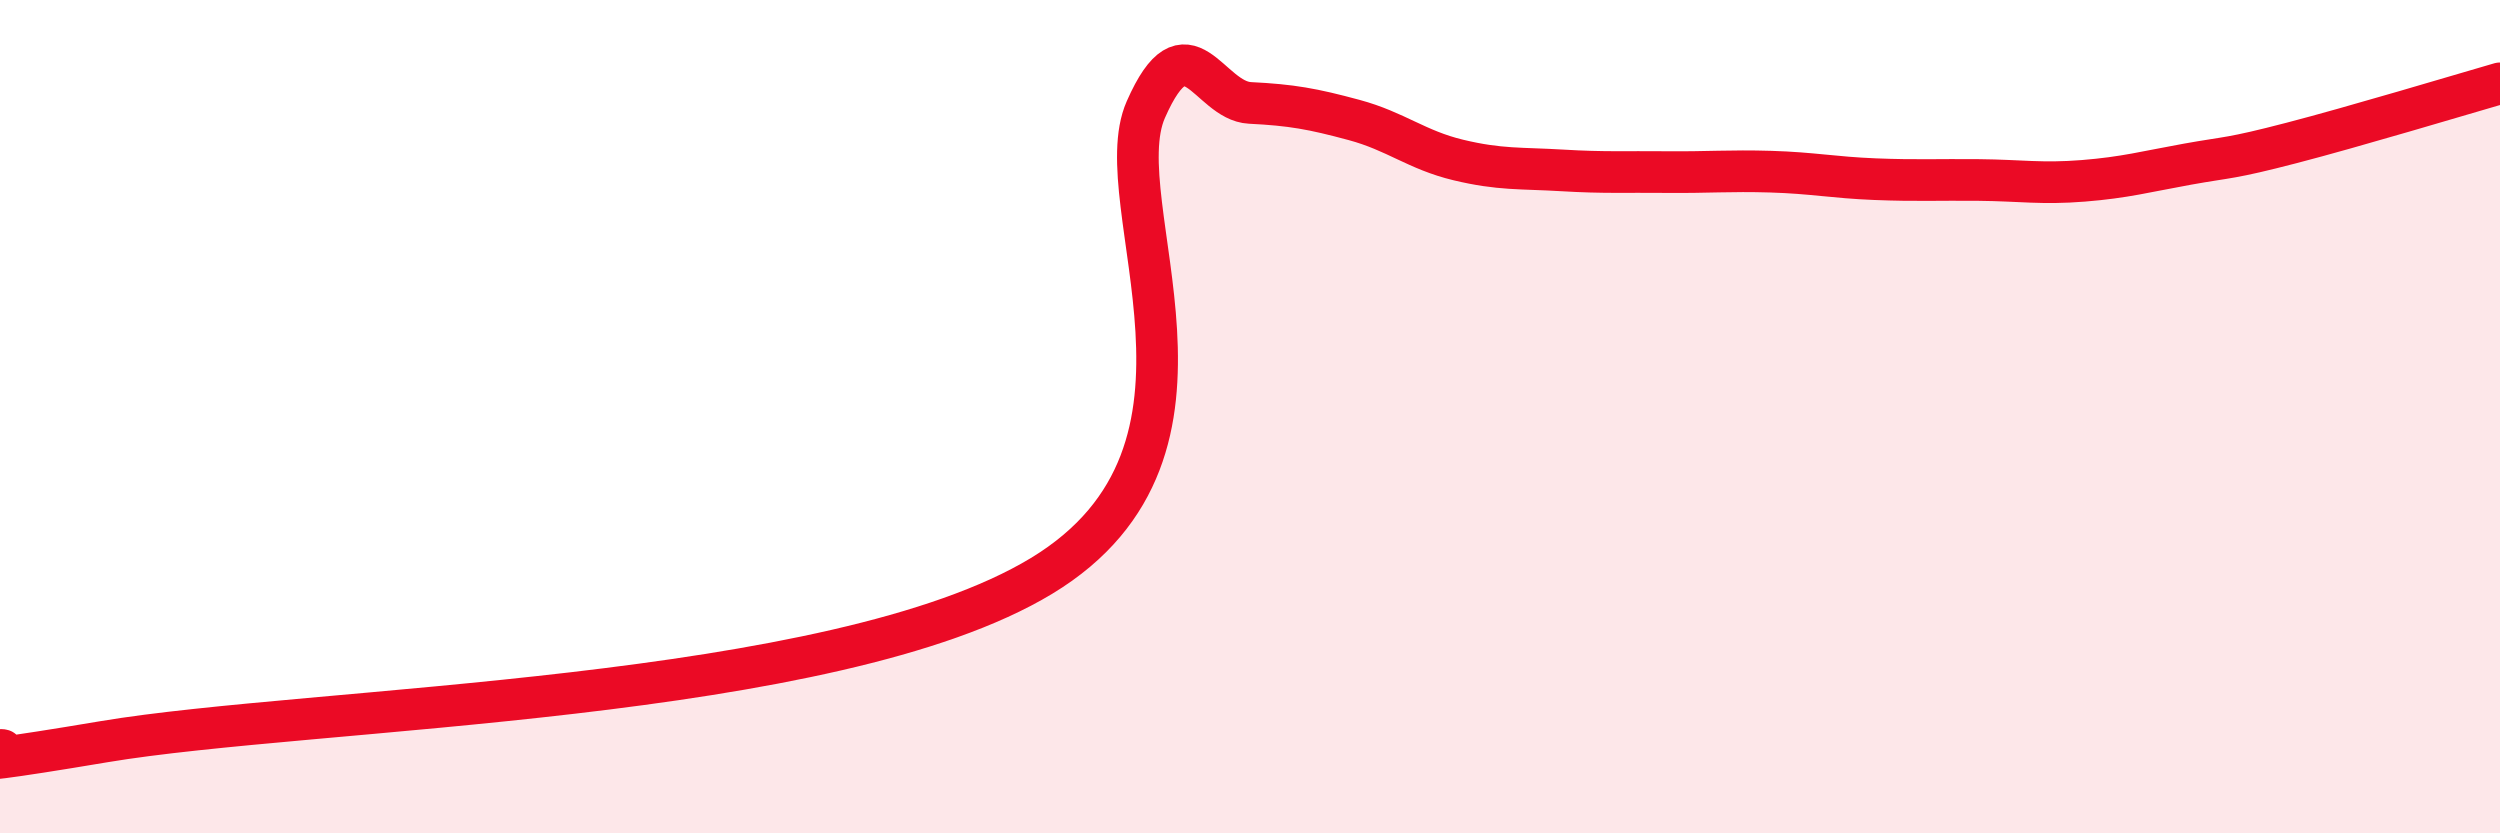 
    <svg width="60" height="20" viewBox="0 0 60 20" xmlns="http://www.w3.org/2000/svg">
      <path
        d="M 0,18 C 0.5,17.96 -2.5,18.64 2.5,17.8 C 7.5,16.96 20,16.85 25,13.82 C 30,10.79 26.5,4.9 27.5,2.63 C 28.5,0.36 29,2.42 30,2.47 C 31,2.52 31.5,2.61 32.5,2.88 C 33.5,3.15 34,3.6 35,3.84 C 36,4.08 36.5,4.03 37.5,4.09 C 38.5,4.15 39,4.12 40,4.13 C 41,4.14 41.5,4.09 42.5,4.12 C 43.5,4.15 44,4.26 45,4.3 C 46,4.34 46.5,4.31 47.5,4.32 C 48.5,4.33 49,4.42 50,4.34 C 51,4.26 51.5,4.12 52.5,3.94 C 53.5,3.76 53.5,3.82 55,3.43 C 56.5,3.04 59,2.29 60,2L60 20L0 20Z"
        fill="#EB0A25"
        opacity="0.1"
        stroke-linecap="round"
        stroke-linejoin="round"
      />
      <path
        d="M 0,18 C 0.5,17.96 -2.5,18.64 2.5,17.8 C 7.5,16.96 20,16.85 25,13.82 C 30,10.79 26.5,4.9 27.5,2.63 C 28.5,0.36 29,2.42 30,2.47 C 31,2.52 31.5,2.61 32.5,2.88 C 33.5,3.15 34,3.6 35,3.84 C 36,4.08 36.5,4.03 37.5,4.09 C 38.5,4.15 39,4.12 40,4.13 C 41,4.14 41.5,4.09 42.5,4.12 C 43.5,4.15 44,4.26 45,4.3 C 46,4.34 46.5,4.31 47.5,4.32 C 48.5,4.33 49,4.42 50,4.34 C 51,4.26 51.5,4.12 52.5,3.94 C 53.5,3.76 53.5,3.82 55,3.43 C 56.5,3.04 59,2.29 60,2"
        stroke="#EB0A25"
        stroke-width="1"
        fill="none"
        stroke-linecap="round"
        stroke-linejoin="round"
      />
    </svg>
  